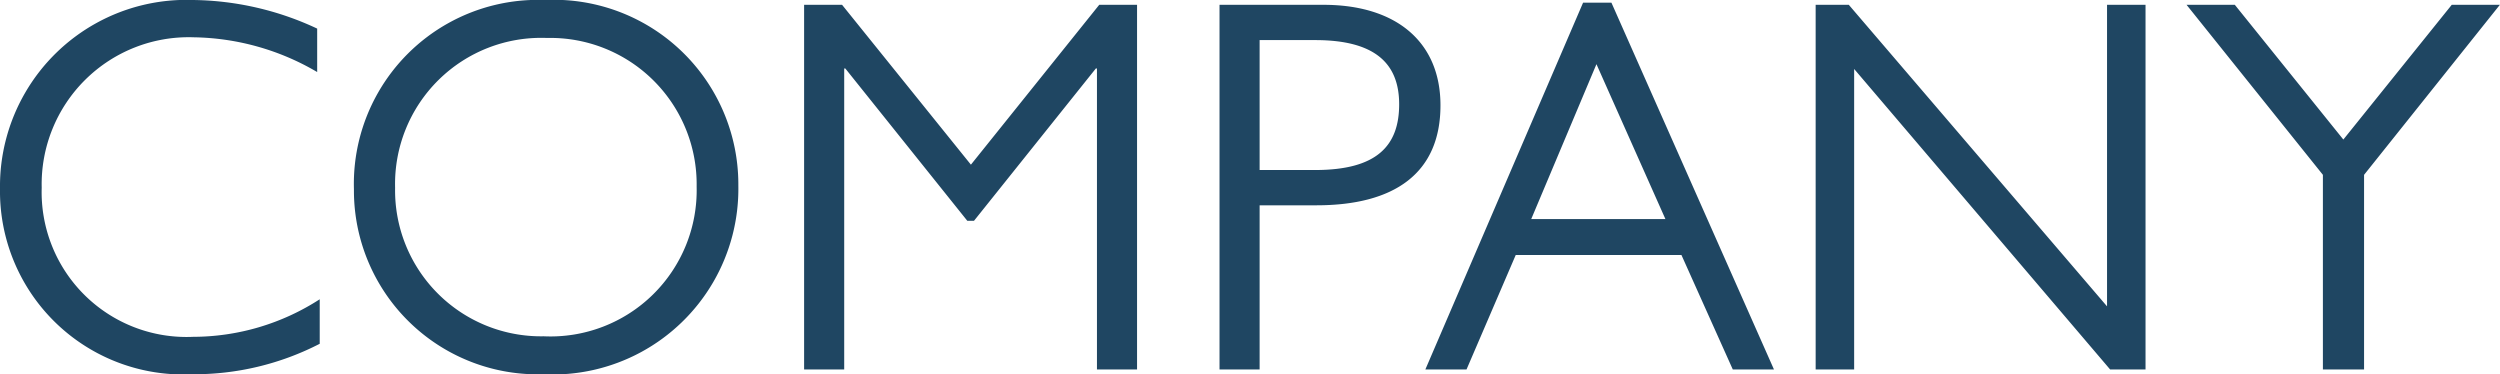 <svg xmlns="http://www.w3.org/2000/svg" width="74.816" height="11.2" viewBox="0 0 74.816 11.2">
  <path id="img_navi_company" d="M6.528-11.056A5.579,5.579,0,0,0,.752-5.408,5.484,5.484,0,0,0,6.5.144,8.211,8.211,0,0,0,10.32-.768V-2.1A7,7,0,0,1,6.528-.976,4.335,4.335,0,0,1,2-5.44a4.4,4.4,0,0,1,4.544-4.5,7.5,7.5,0,0,1,3.7,1.04v-1.3A8.974,8.974,0,0,0,6.528-11.056Zm10.528,0a5.508,5.508,0,0,0-5.712,5.664A5.5,5.5,0,0,0,17.008.144,5.557,5.557,0,0,0,22.848-5.5,5.525,5.525,0,0,0,17.056-11.056ZM17.12-9.92A4.38,4.38,0,0,1,21.6-5.472a4.375,4.375,0,0,1-4.576,4.48A4.369,4.369,0,0,1,12.576-5.44,4.373,4.373,0,0,1,17.12-9.92ZM24.816,0h1.2V-9.008h.032L29.7-4.448H29.9l3.648-4.56h.032V0h1.2V-10.912H33.648l-3.84,4.784-3.856-4.784H24.816ZM37.248-10.912V0h1.2V-4.912h1.7c2.336,0,3.712-.96,3.712-2.992,0-1.9-1.328-3.008-3.5-3.008Zm1.2,1.056h1.664c1.776,0,2.512.688,2.512,1.92,0,1.248-.672,1.968-2.512,1.968H38.448Zm9.68-1.12L43.408,0H44.64l1.472-3.424h4.96L52.608,0H53.84L48.976-10.976Zm.4,1.84L50.592-4.5H46.576Zm6.56-1.776V0H56.24V-8.992L63.9,0H64.96V-10.912H63.808v9.024L56.08-10.912Zm11.1,0,4.08,5.088V0H71.5V-5.824l4.064-5.088h-1.44L70.88-6.88l-3.248-4.032Z" transform="translate(-0.752 11.056)" fill="#1f4662"/>
</svg>
